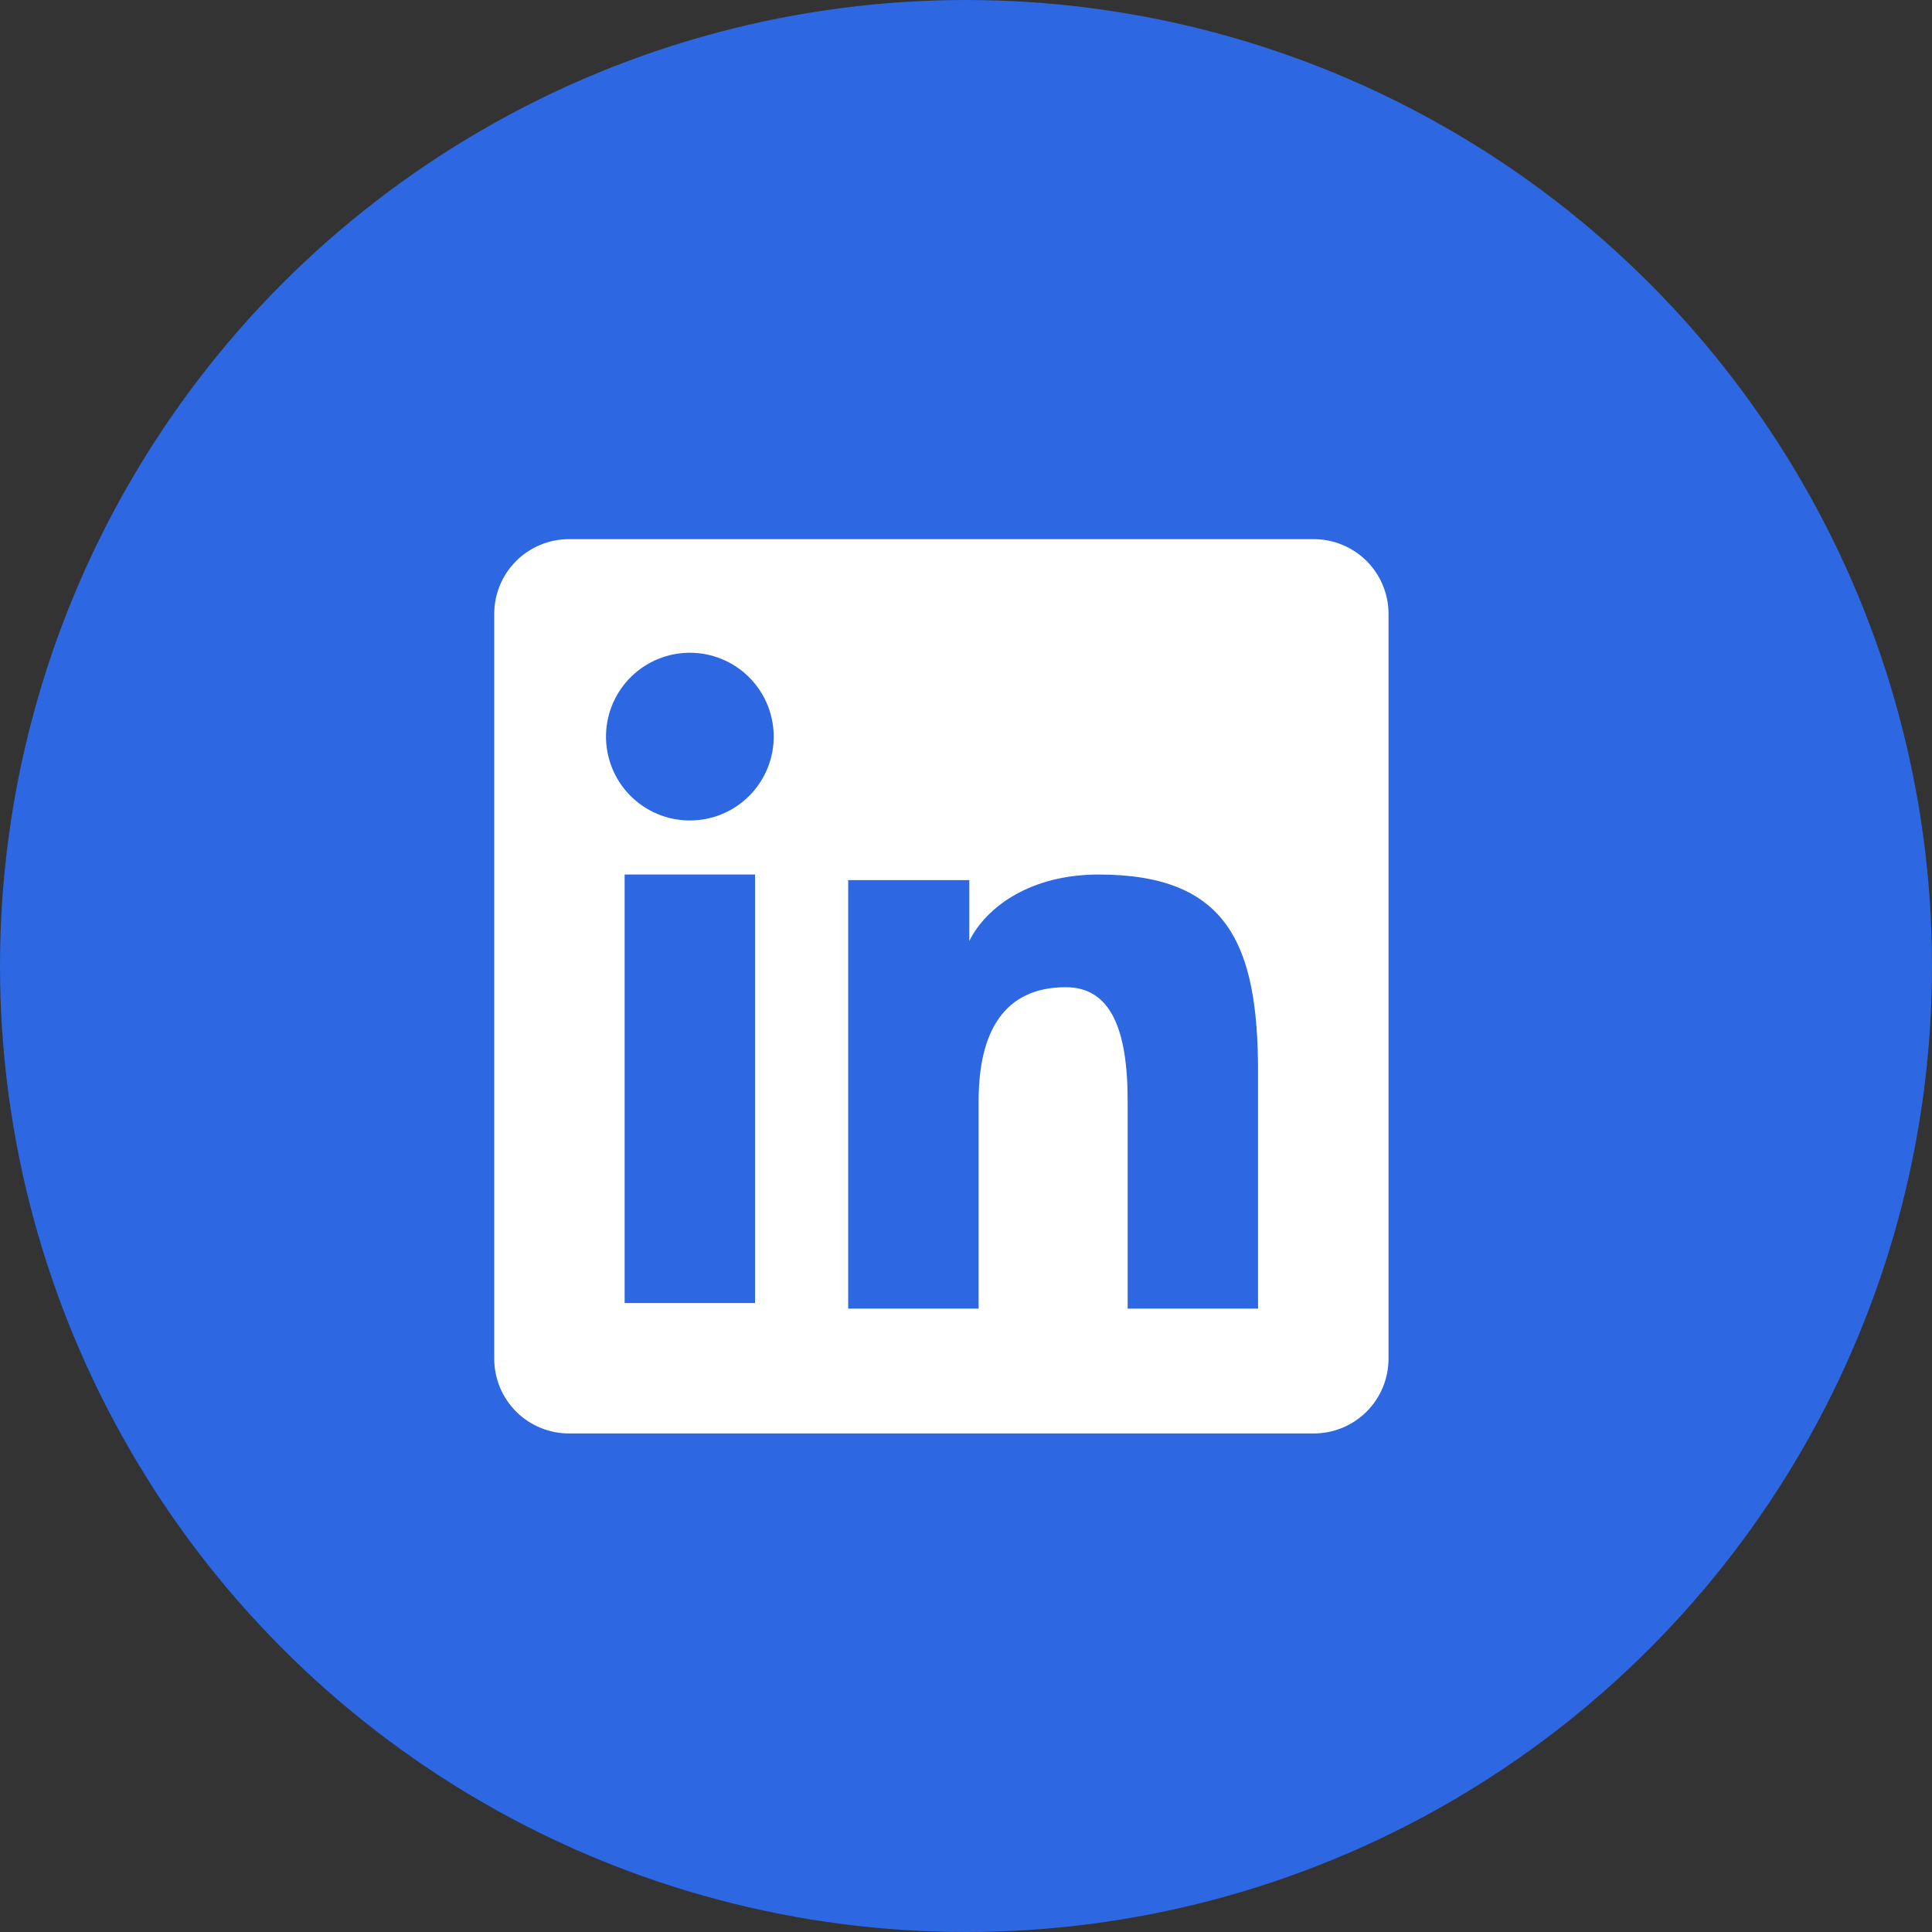 <svg width="43" height="43" viewBox="0 0 43 43" fill="none" xmlns="http://www.w3.org/2000/svg">
<rect x="0" y="0" width="43" height="43" fill="#333333" stroke="none"/>
<g id="LinkedIn">
<circle id="Ellipse 2" cx="21.5" cy="21.5" r="21.5" fill="#2D67E1"/>
<path id="Vector" fill-rule="evenodd" clip-rule="evenodd" d="M11 13.663C11 13.222 11.175 12.799 11.487 12.487C11.799 12.175 12.222 12 12.663 12H29.239C29.458 12 29.674 12.042 29.876 12.126C30.078 12.209 30.262 12.332 30.417 12.486C30.571 12.641 30.694 12.824 30.777 13.026C30.861 13.228 30.904 13.444 30.904 13.663V30.239C30.904 30.458 30.861 30.674 30.778 30.877C30.694 31.078 30.572 31.262 30.417 31.417C30.263 31.571 30.079 31.694 29.877 31.778C29.675 31.861 29.459 31.904 29.24 31.904H12.663C12.444 31.904 12.228 31.861 12.026 31.777C11.825 31.694 11.641 31.571 11.487 31.417C11.332 31.262 11.21 31.079 11.126 30.877C11.043 30.675 11 30.459 11 30.24V13.663ZM18.878 19.589H21.574V20.942C21.963 20.164 22.958 19.464 24.453 19.464C27.32 19.464 28 21.014 28 23.857V29.125H25.098V24.505C25.098 22.886 24.709 21.972 23.721 21.972C22.351 21.972 21.781 22.957 21.781 24.505V29.125H18.878V19.589ZM13.902 29.001H16.805V19.464H13.902V29V29.001ZM17.22 16.354C17.226 16.602 17.181 16.849 17.09 17.08C16.999 17.311 16.862 17.522 16.688 17.7C16.514 17.878 16.307 18.019 16.078 18.115C15.849 18.212 15.603 18.261 15.354 18.261C15.105 18.261 14.859 18.212 14.63 18.115C14.401 18.019 14.194 17.878 14.02 17.7C13.846 17.522 13.709 17.311 13.618 17.08C13.527 16.849 13.482 16.602 13.488 16.354C13.499 15.866 13.7 15.402 14.049 15.06C14.398 14.719 14.866 14.528 15.354 14.528C15.842 14.528 16.31 14.719 16.659 15.06C17.008 15.402 17.209 15.866 17.22 16.354Z" fill="white"/>
</g>
</svg>
